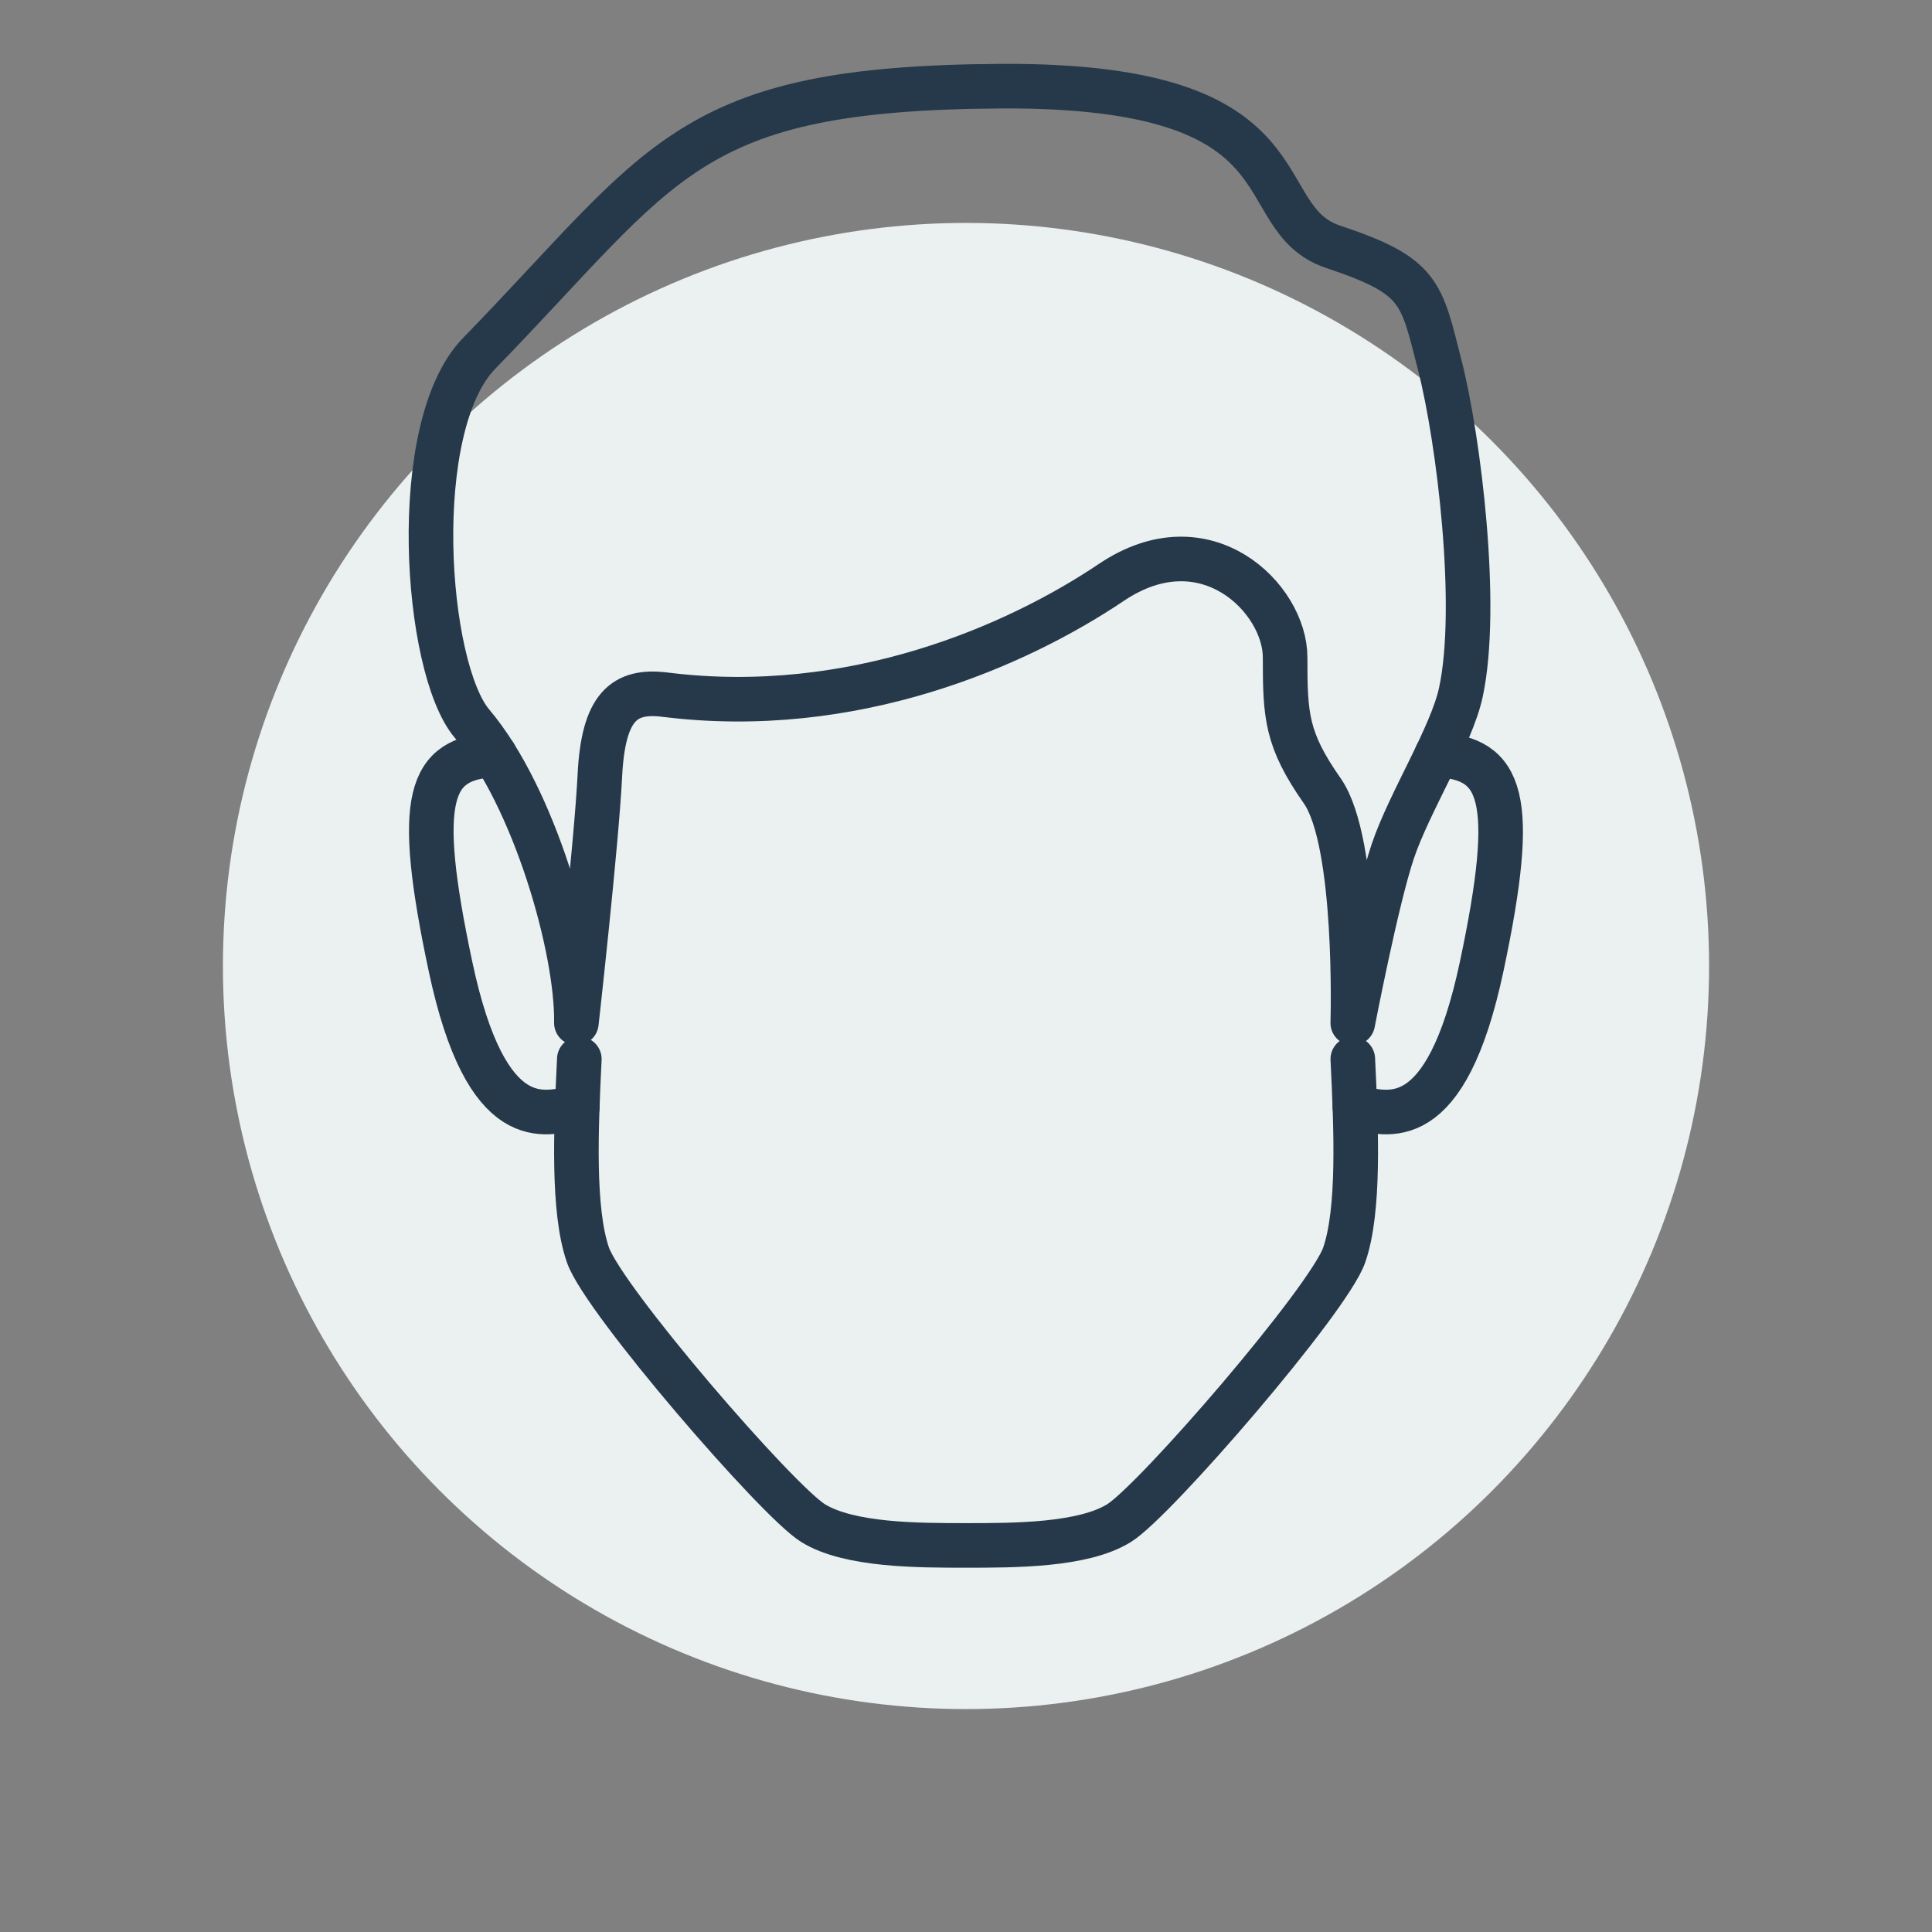 <?xml version="1.0" encoding="UTF-8"?> <svg xmlns="http://www.w3.org/2000/svg" xmlns:xlink="http://www.w3.org/1999/xlink" width="130" height="130" viewBox="0 0 130 130"><rect x="0" y="0" width="130" height="130" fill="#808080" stroke="none"/><defs><clipPath id="clip-icon_ortopedia-maxilares"><rect width="130" height="130"></rect></clipPath></defs><g id="icon_ortopedia-maxilares" clip-path="url(#clip-icon_ortopedia-maxilares)"><circle id="Ellipse_16" data-name="Ellipse 16" cx="50" cy="50" r="50" transform="translate(15 15)" fill="#ebf0f1"></circle><g id="Group_209" data-name="Group 209" transform="translate(-939 -2687.203)"><g id="Group_208" data-name="Group 208" transform="translate(968 2693)"><path id="Path_261" data-name="Path 261" d="M1400.46,491.5c-2.173.468-6.106,1.971-8.534-9.478s-1.422-13.995,2.973-14.226" transform="translate(-1390.616 -422.801)" fill="none" stroke="#26394a" stroke-linecap="round" stroke-linejoin="round" stroke-miterlimit="10" stroke-width="3"></path><path id="Path_262" data-name="Path 262" d="M1452.513,487.989c.231,4.743.463,10.178-.578,13.185s-12.723,16.539-15.151,18.043-7.055,1.5-10.293,1.5-7.864,0-10.294-1.5-14.109-15.035-15.15-18.043-.81-8.442-.579-13.185" transform="translate(-1390.486 -422.526)" fill="none" stroke="#26394a" stroke-linecap="round" stroke-linejoin="round" stroke-miterlimit="10" stroke-width="3"></path><path id="Path_263" data-name="Path 263" d="M1451.951,491.5c2.173.468,6.106,1.971,8.534-9.478s1.366-13.995-3.029-14.226" transform="translate(-1389.783 -422.801)" fill="none" stroke="#26394a" stroke-linecap="round" stroke-linejoin="round" stroke-miterlimit="10" stroke-width="3"></path><path id="Path_264" data-name="Path 264" d="M1400.4,486.438c.082-4.973-2.835-15.2-7.016-20.129-3.187-3.754-4.34-19.979.47-24.92,12.527-12.868,13.867-17.869,35.147-17.984s16.436,8.848,22.334,10.814,5.9,3.019,7.17,7.993,2.652,16.221,1.411,21.982c-.635,2.949-3.464,7.38-4.584,10.7-1.1,3.269-2.69,11.548-2.69,11.548s.375-12.15-2.053-15.619-2.5-5.06-2.5-8.992-5.324-9.318-11.686-5.039-17.4,9.137-30.027,7.559c-2.775-.347-4.163.81-4.395,5.436S1400.4,486.438,1400.4,486.438Z" transform="translate(-1390.617 -423.404)" fill="none" stroke="#26394a" stroke-linecap="round" stroke-linejoin="round" stroke-miterlimit="10" stroke-width="3"></path></g></g></g></svg> 